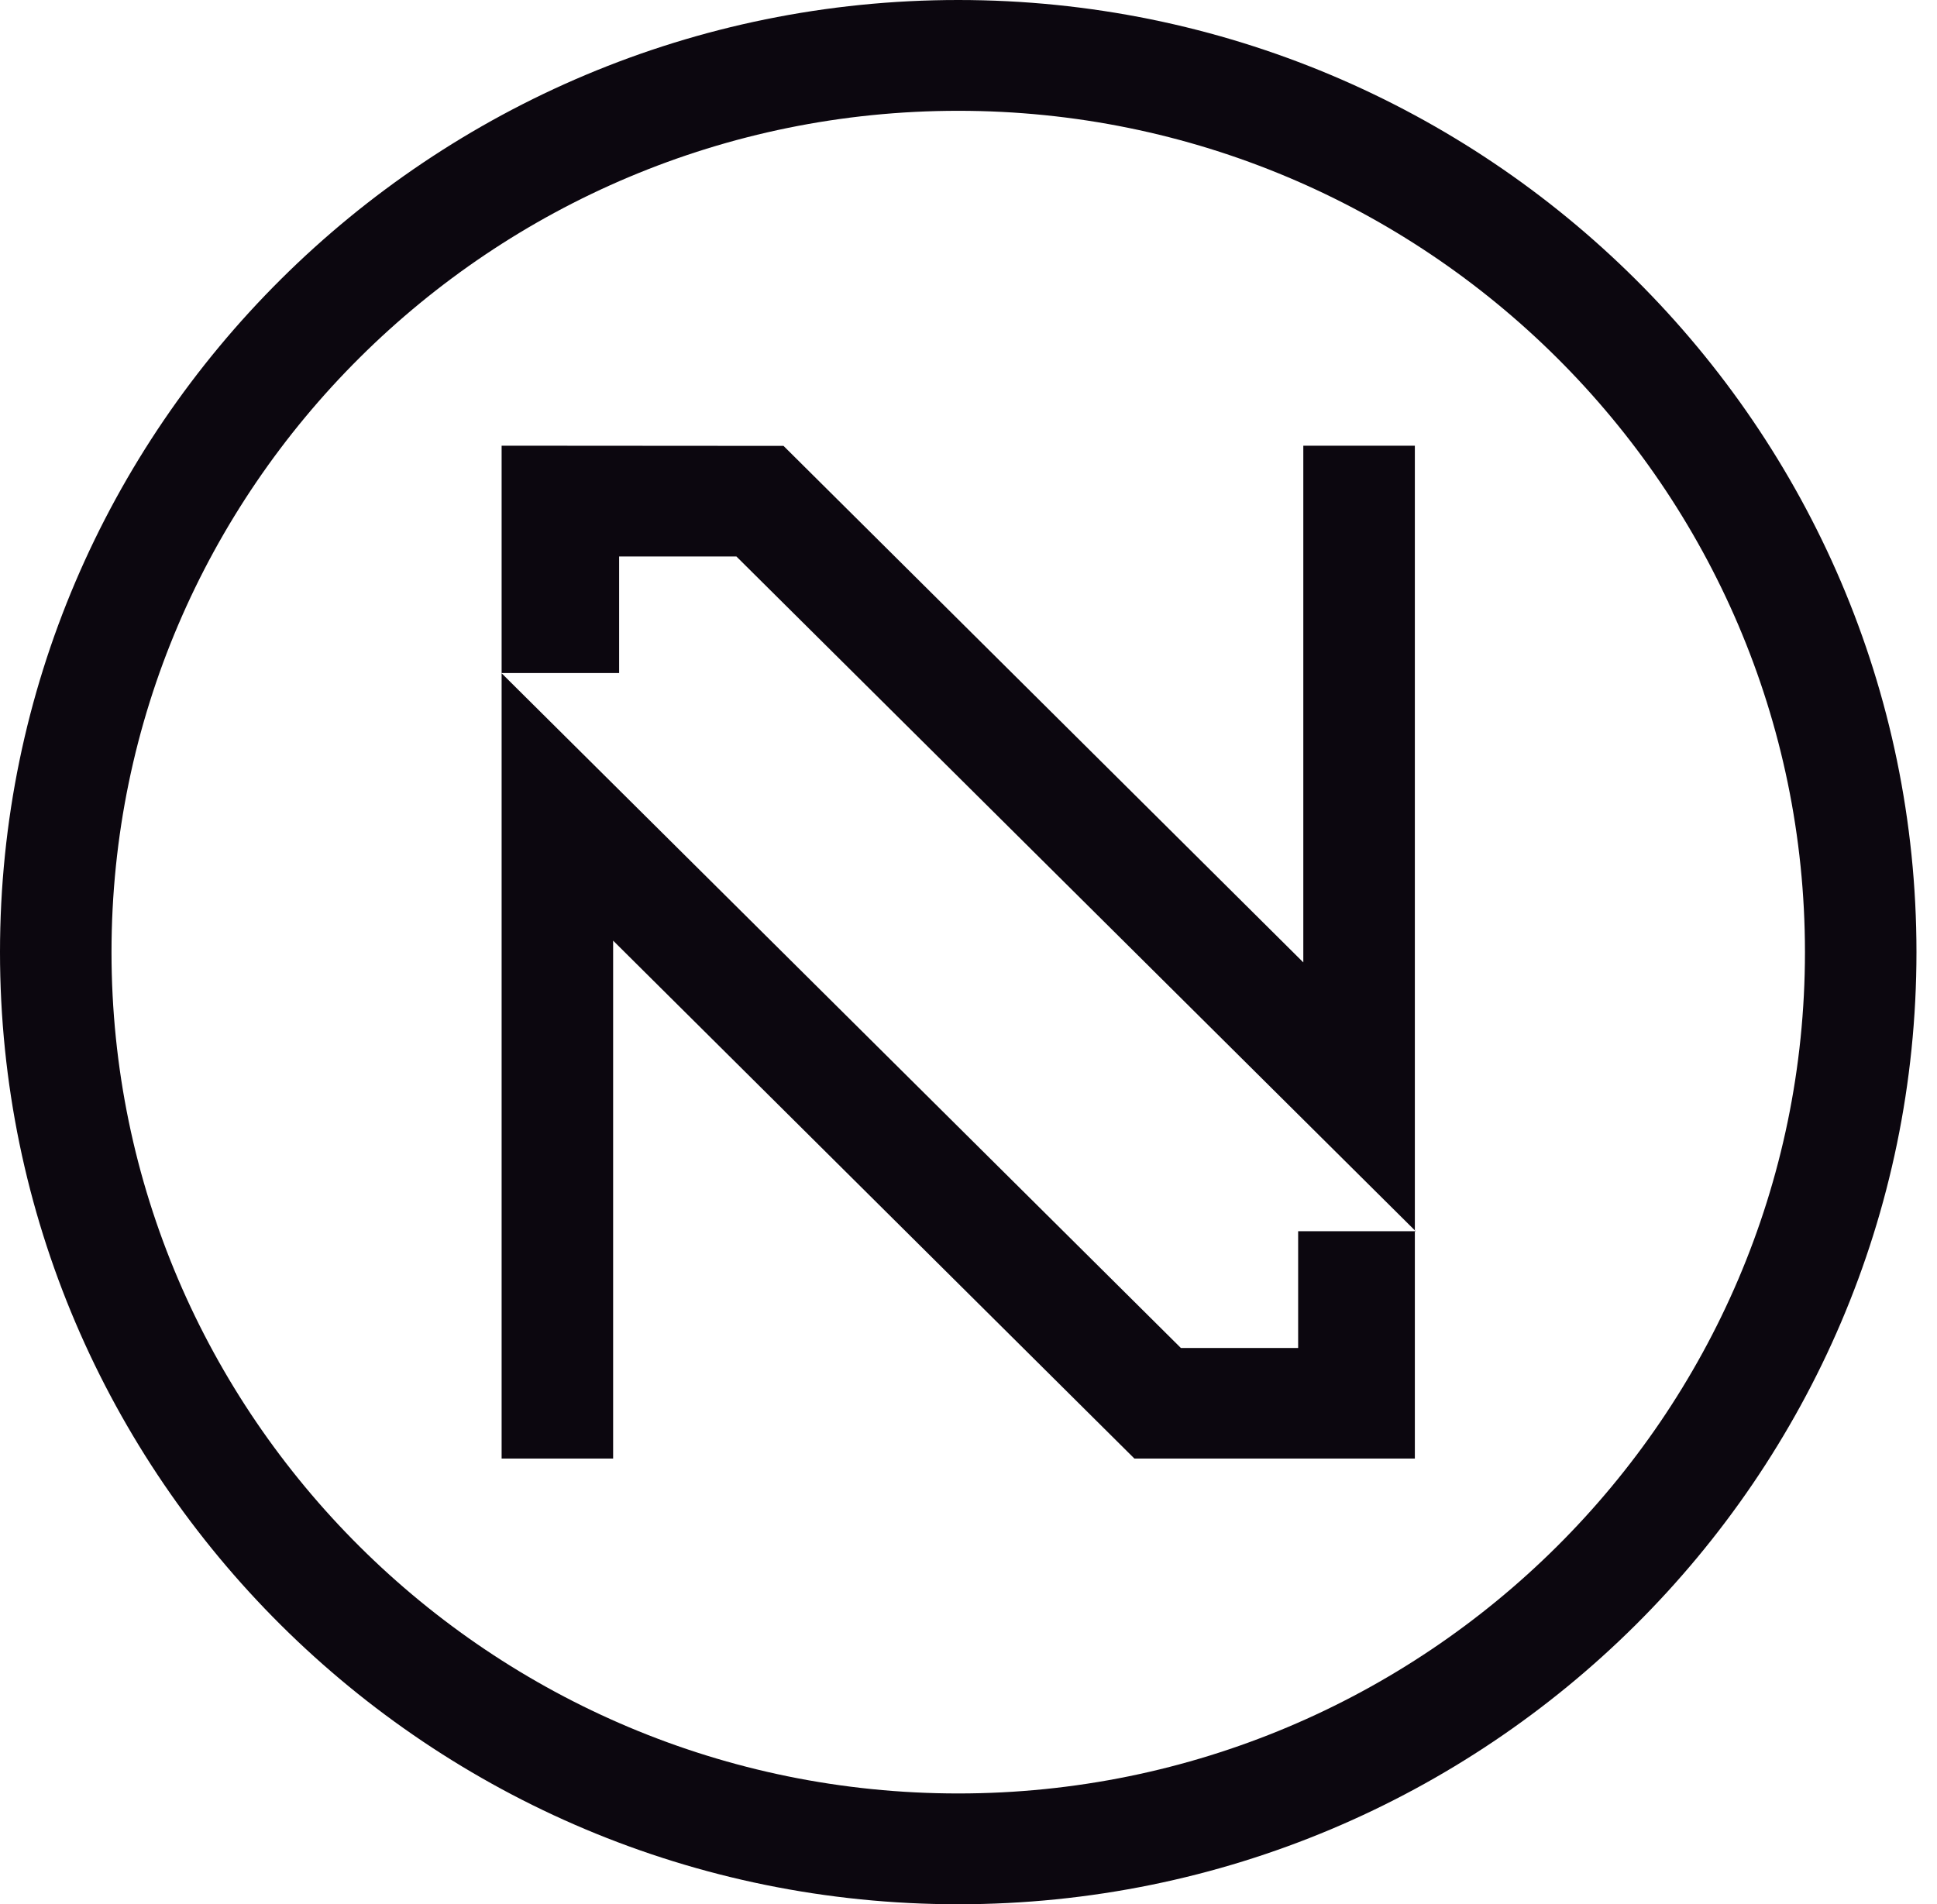 <svg width="60" height="59" viewBox="0 0 60 59" fill="none" xmlns="http://www.w3.org/2000/svg">
    <path d="M29.682 0C13.319 0 0 13.23 0 29.5C0 45.77 13.312 59 29.682 59C46.052 59 59.364 45.763 59.364 29.5C59.364 13.237 46.045 0 29.682 0ZM29.682 55.567C15.218 55.567 3.454 43.868 3.454 29.5C3.454 15.132 15.218 3.433 29.682 3.433C44.146 3.433 55.91 15.132 55.91 29.5C55.91 43.868 44.146 55.567 29.682 55.567Z"
          fill="#0C070F"/>
    <path d="M43.826 13.809V38.121L22.811 17.242H19.178V20.853H15.538V13.809L24.27 13.815L40.371 29.818V13.809H43.826Z"
          fill="#0C070F"/>
    <path d="M40.211 38.147H43.826V45.191H35.139L18.992 29.144V45.191H15.538V20.86L36.578 41.764H40.211V38.147Z"
          fill="#0C070F"/>
    <path d="M43.852 38.147H43.826V38.121L43.852 38.147Z" fill="#0C070F"/>
</svg>
